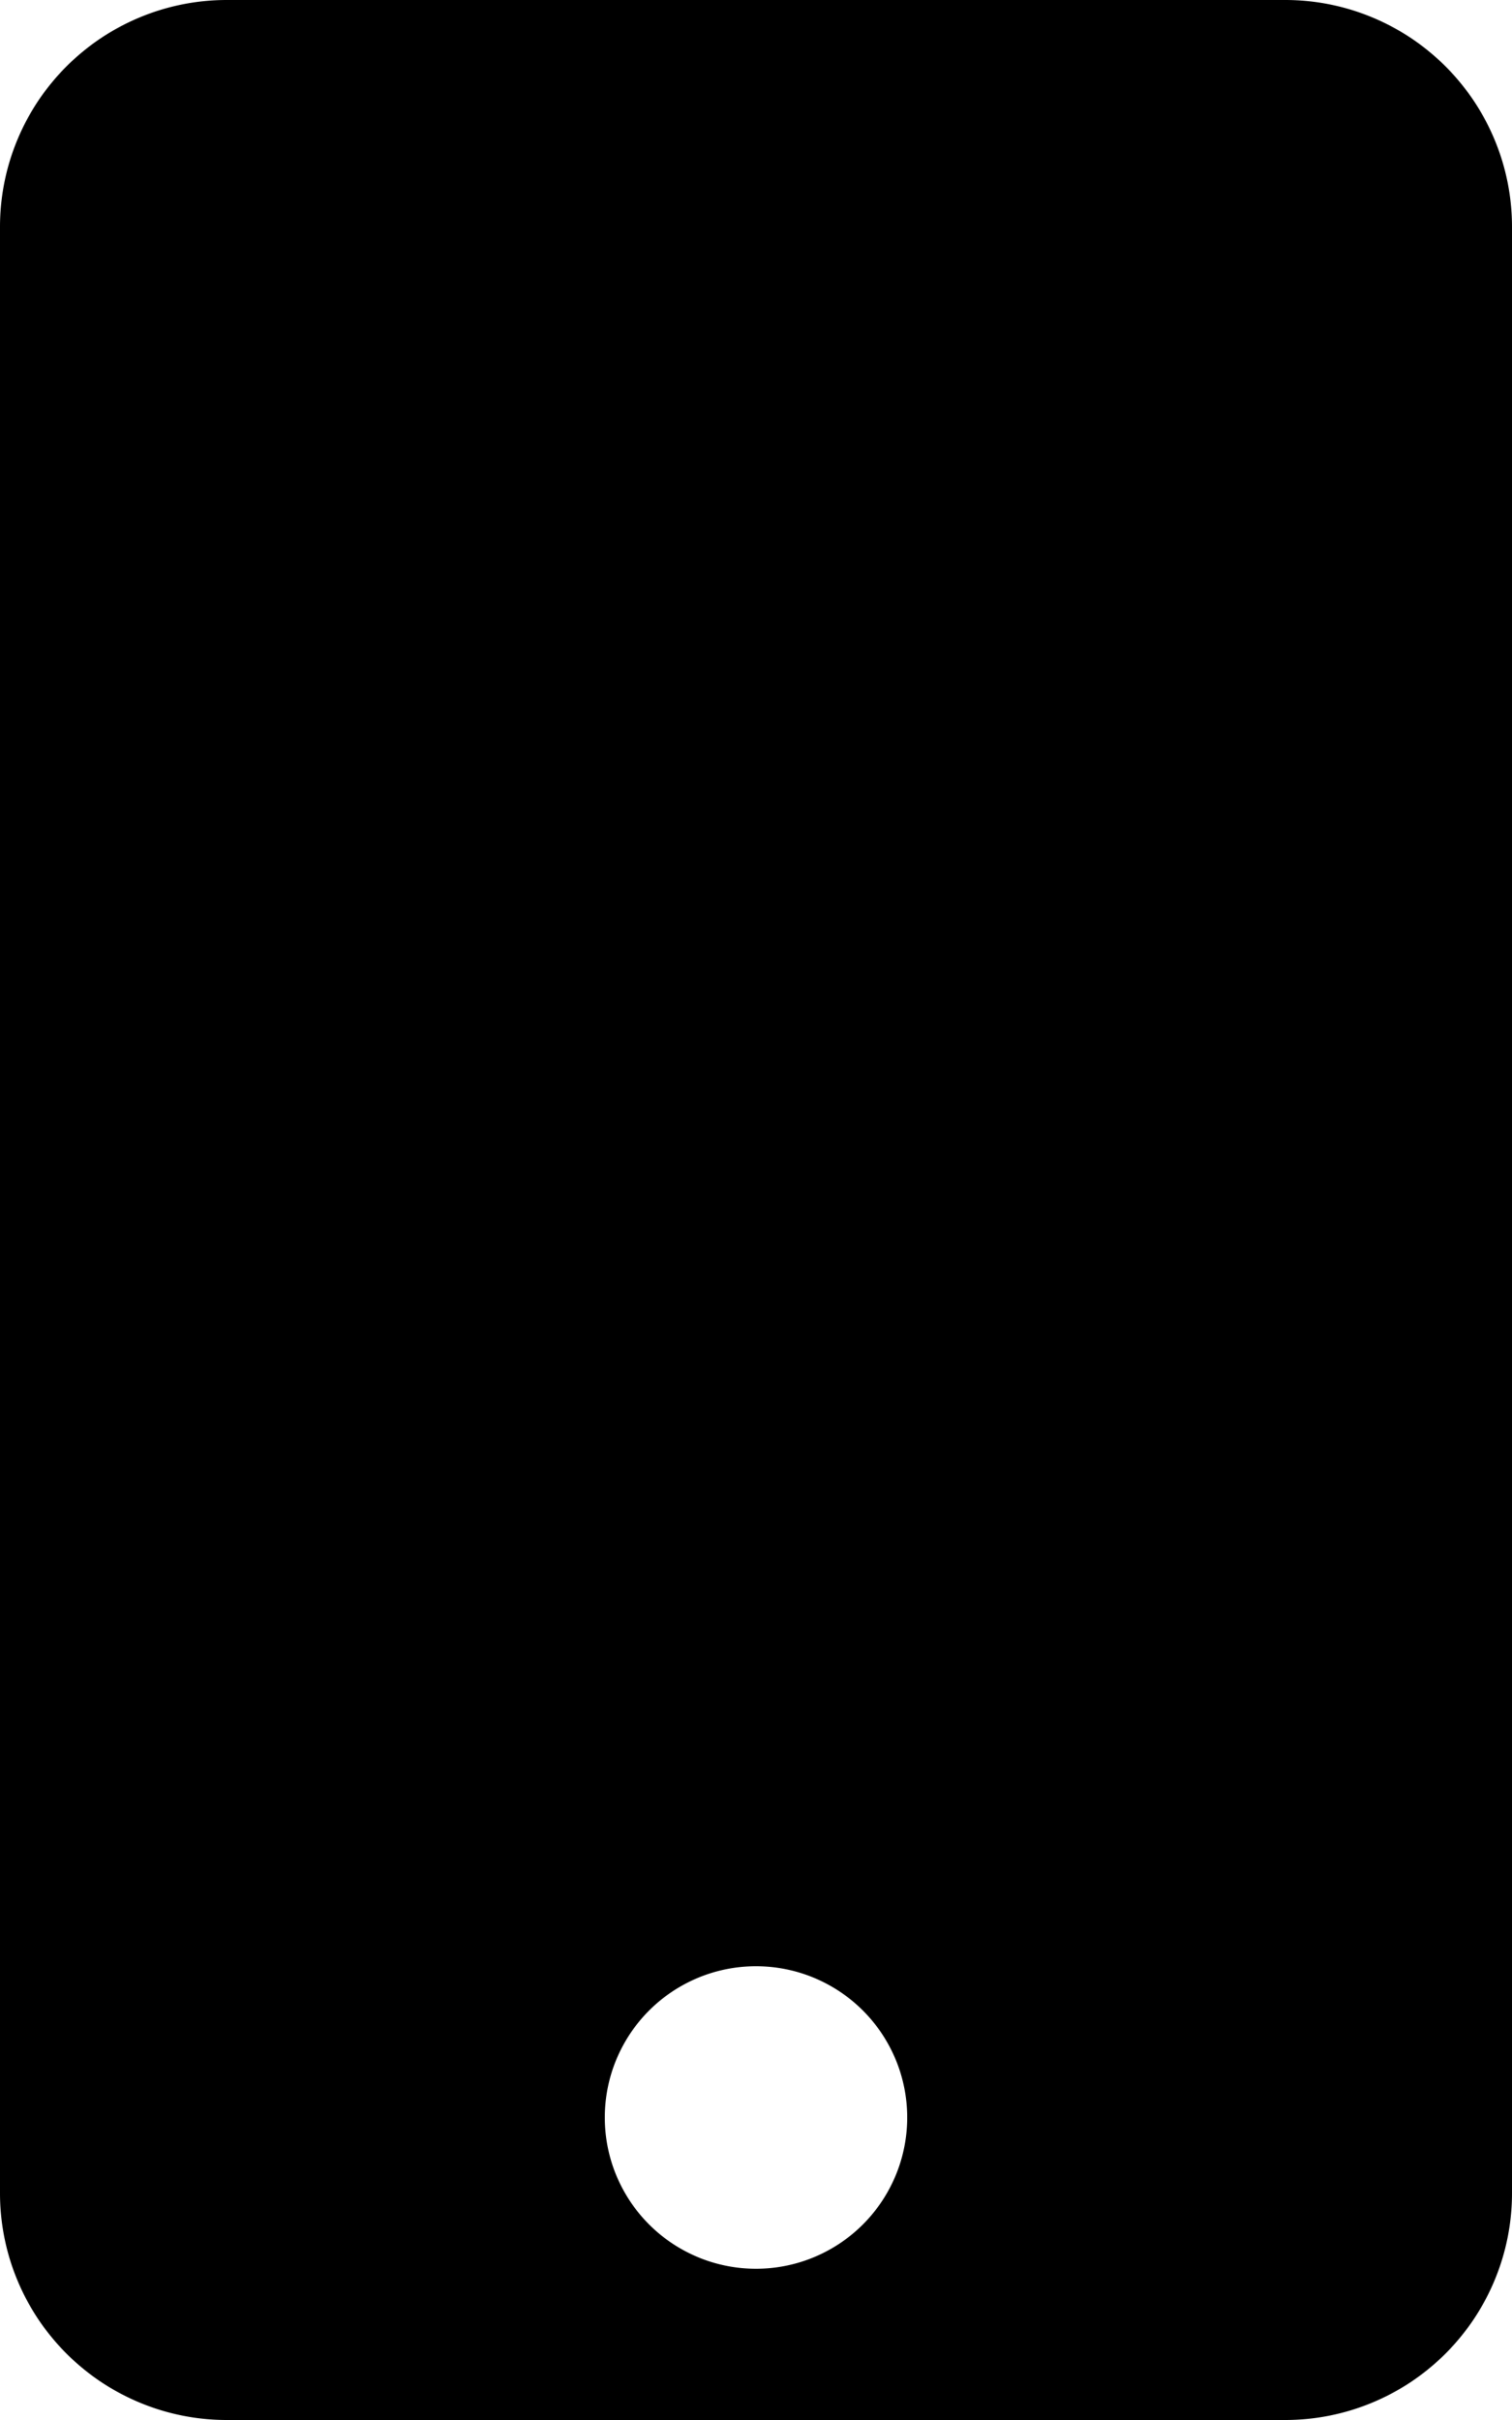 <svg id="Layer_1" data-name="Layer 1" xmlns="http://www.w3.org/2000/svg" viewBox="0 0 320 512"><path d="M272,0H48A48,48,0,0,0,0,48V464a48,48,0,0,0,48,48H272a48,48,0,0,0,48-48V48A48,48,0,0,0,272,0ZM160,480a32,32,0,1,1,32-32A32,32,0,0,1,160,480Z"/></svg>